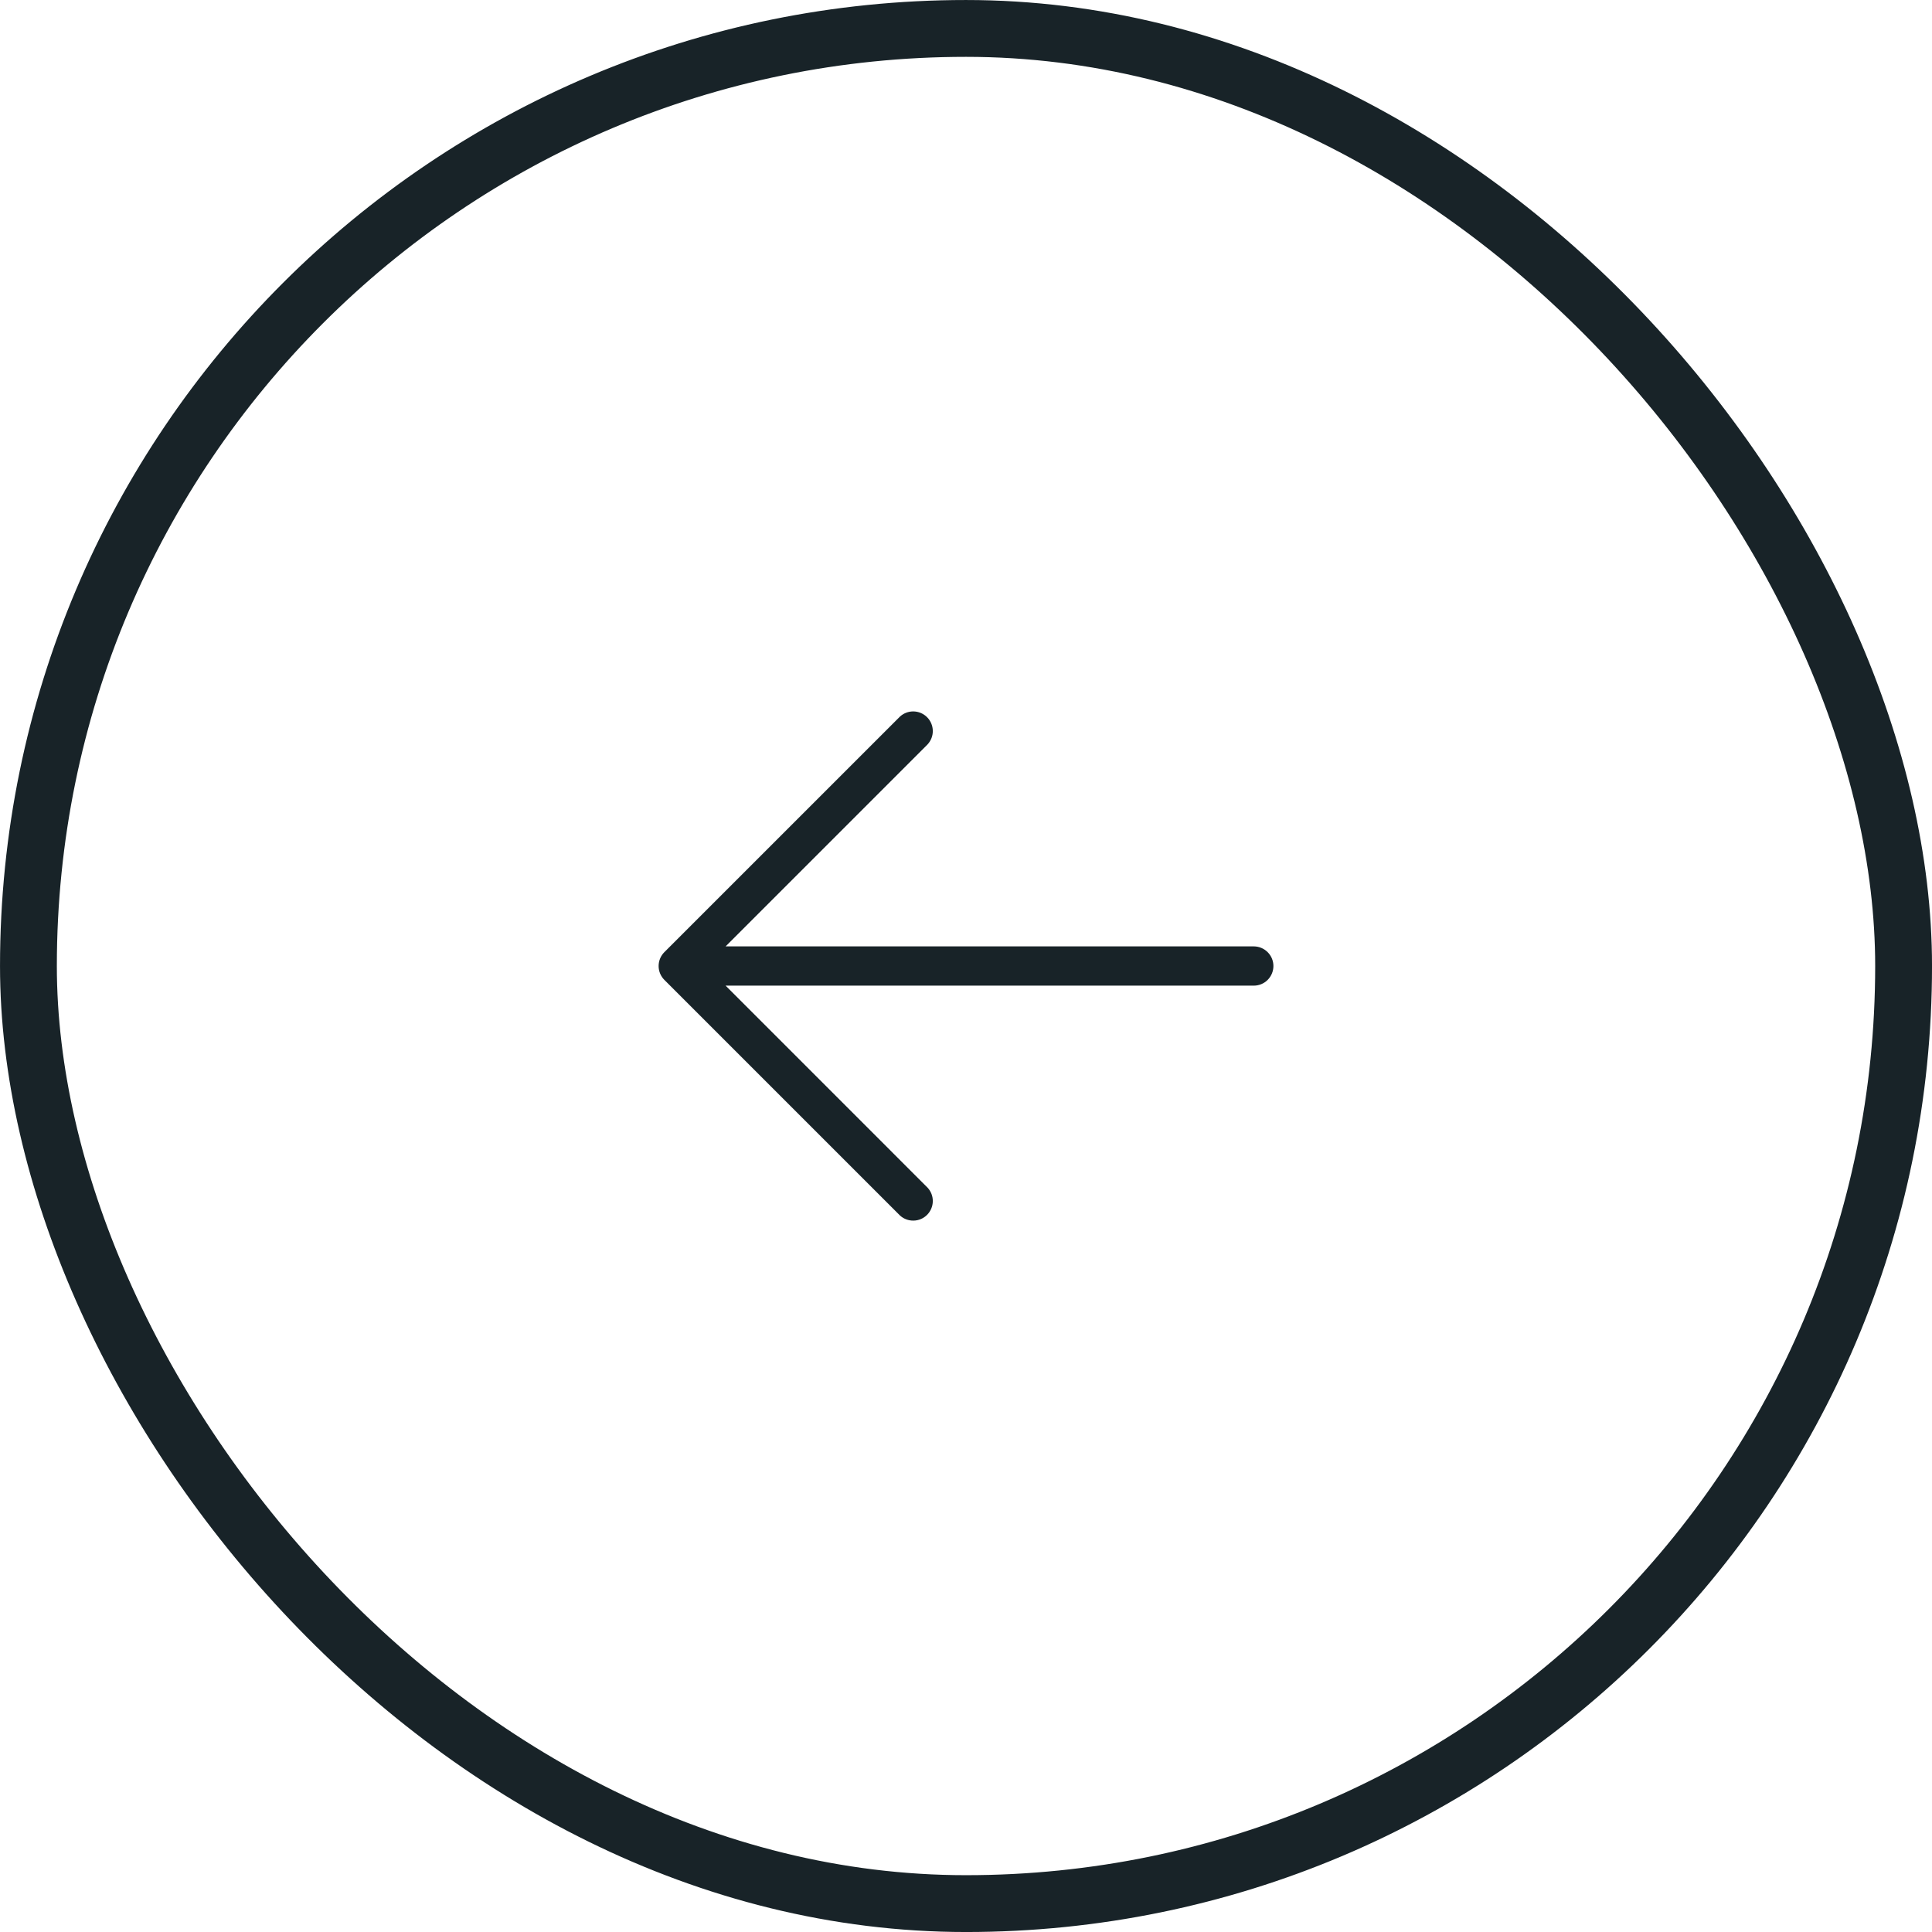 <svg xmlns="http://www.w3.org/2000/svg" width="60" height="60" viewBox="0 0 60 60" fill="none"><rect x="59.118" y="59.118" width="58.235" height="58.235" rx="29.118" transform="rotate(-180 59.118 59.118)" stroke="#182328" stroke-width="1.765"></rect><path d="M20.632 29.57L27.945 22.258C28.06 22.15 28.213 22.091 28.371 22.094C28.529 22.097 28.679 22.161 28.791 22.273C28.902 22.384 28.966 22.535 28.969 22.693C28.972 22.851 28.913 23.003 28.806 23.119L22.534 29.391L38.938 29.391C39.099 29.391 39.254 29.456 39.368 29.57C39.483 29.684 39.547 29.839 39.547 30.001C39.547 30.162 39.483 30.317 39.368 30.432C39.254 30.546 39.099 30.61 38.938 30.61L22.534 30.61L28.806 36.883C28.913 36.998 28.972 37.151 28.969 37.309C28.966 37.467 28.902 37.617 28.791 37.729C28.679 37.841 28.529 37.905 28.371 37.907C28.213 37.91 28.06 37.852 27.945 37.744L20.632 30.431C20.518 30.317 20.454 30.162 20.454 30.001C20.454 29.839 20.518 29.684 20.632 29.57Z" fill="#182328"></path></svg>